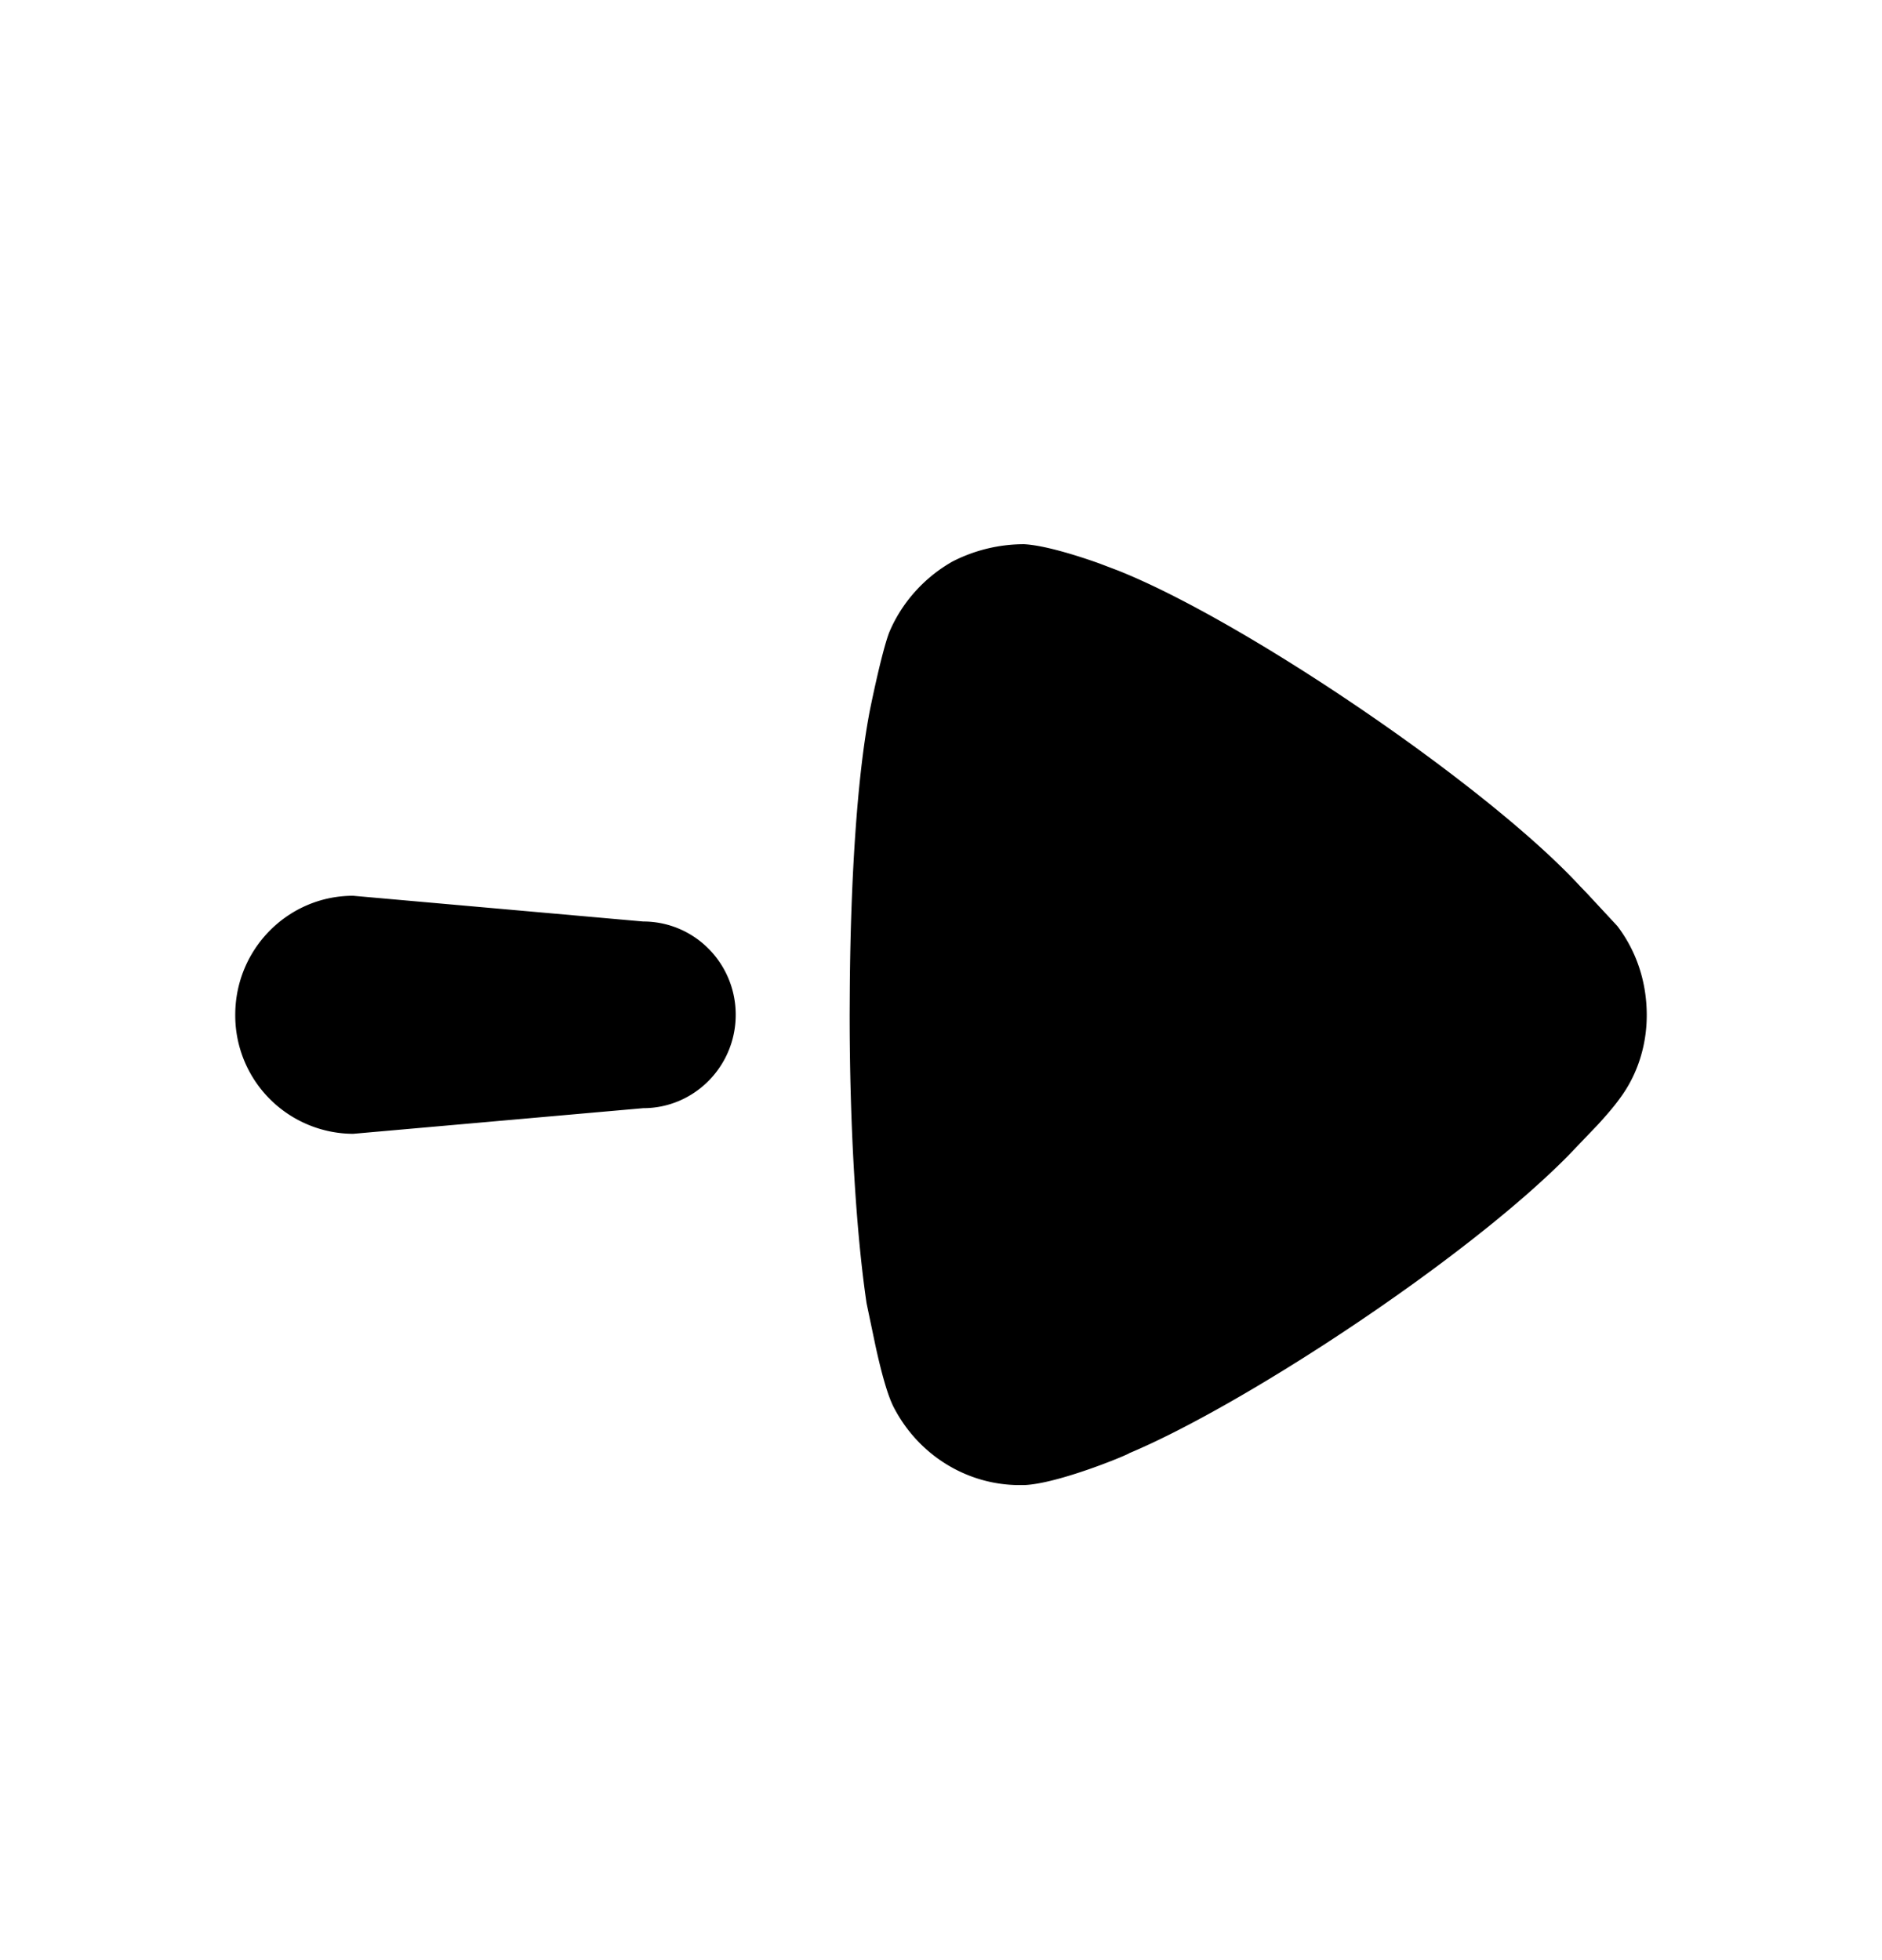 <svg xmlns="http://www.w3.org/2000/svg" fill="none" viewBox="0 0 24 25"><path fill="#000" d="m10.837 12.58-.002.355c0 1.471.086 2.813.216 3.688l.114.544c.063.288.146.616.233.783.317.613.938.991 1.603.991h.057c.433-.014 1.343-.394 1.343-.407 1.464-.614 4.288-2.468 5.593-3.79l.38-.397c.098-.107.21-.235.28-.334.23-.306.346-.685.346-1.064 0-.423-.13-.816-.375-1.138l-.39-.42-.087-.09c-1.184-1.283-4.274-3.381-5.89-4.024l-.245-.093c-.294-.105-.705-.231-.955-.243a2 2 0 0 0-.91.22c-.36.203-.649.525-.808.904-.101.262-.26 1.05-.26 1.064-.147.794-.231 2.047-.243 3.452ZM3 12.943a1.51 1.51 0 0 0 1.503 1.518l3.7-.327c.65 0 1.179-.533 1.179-1.191 0-.659-.528-1.19-1.18-1.19l-3.699-.328c-.83 0-1.503.68-1.503 1.518Z"/></svg>